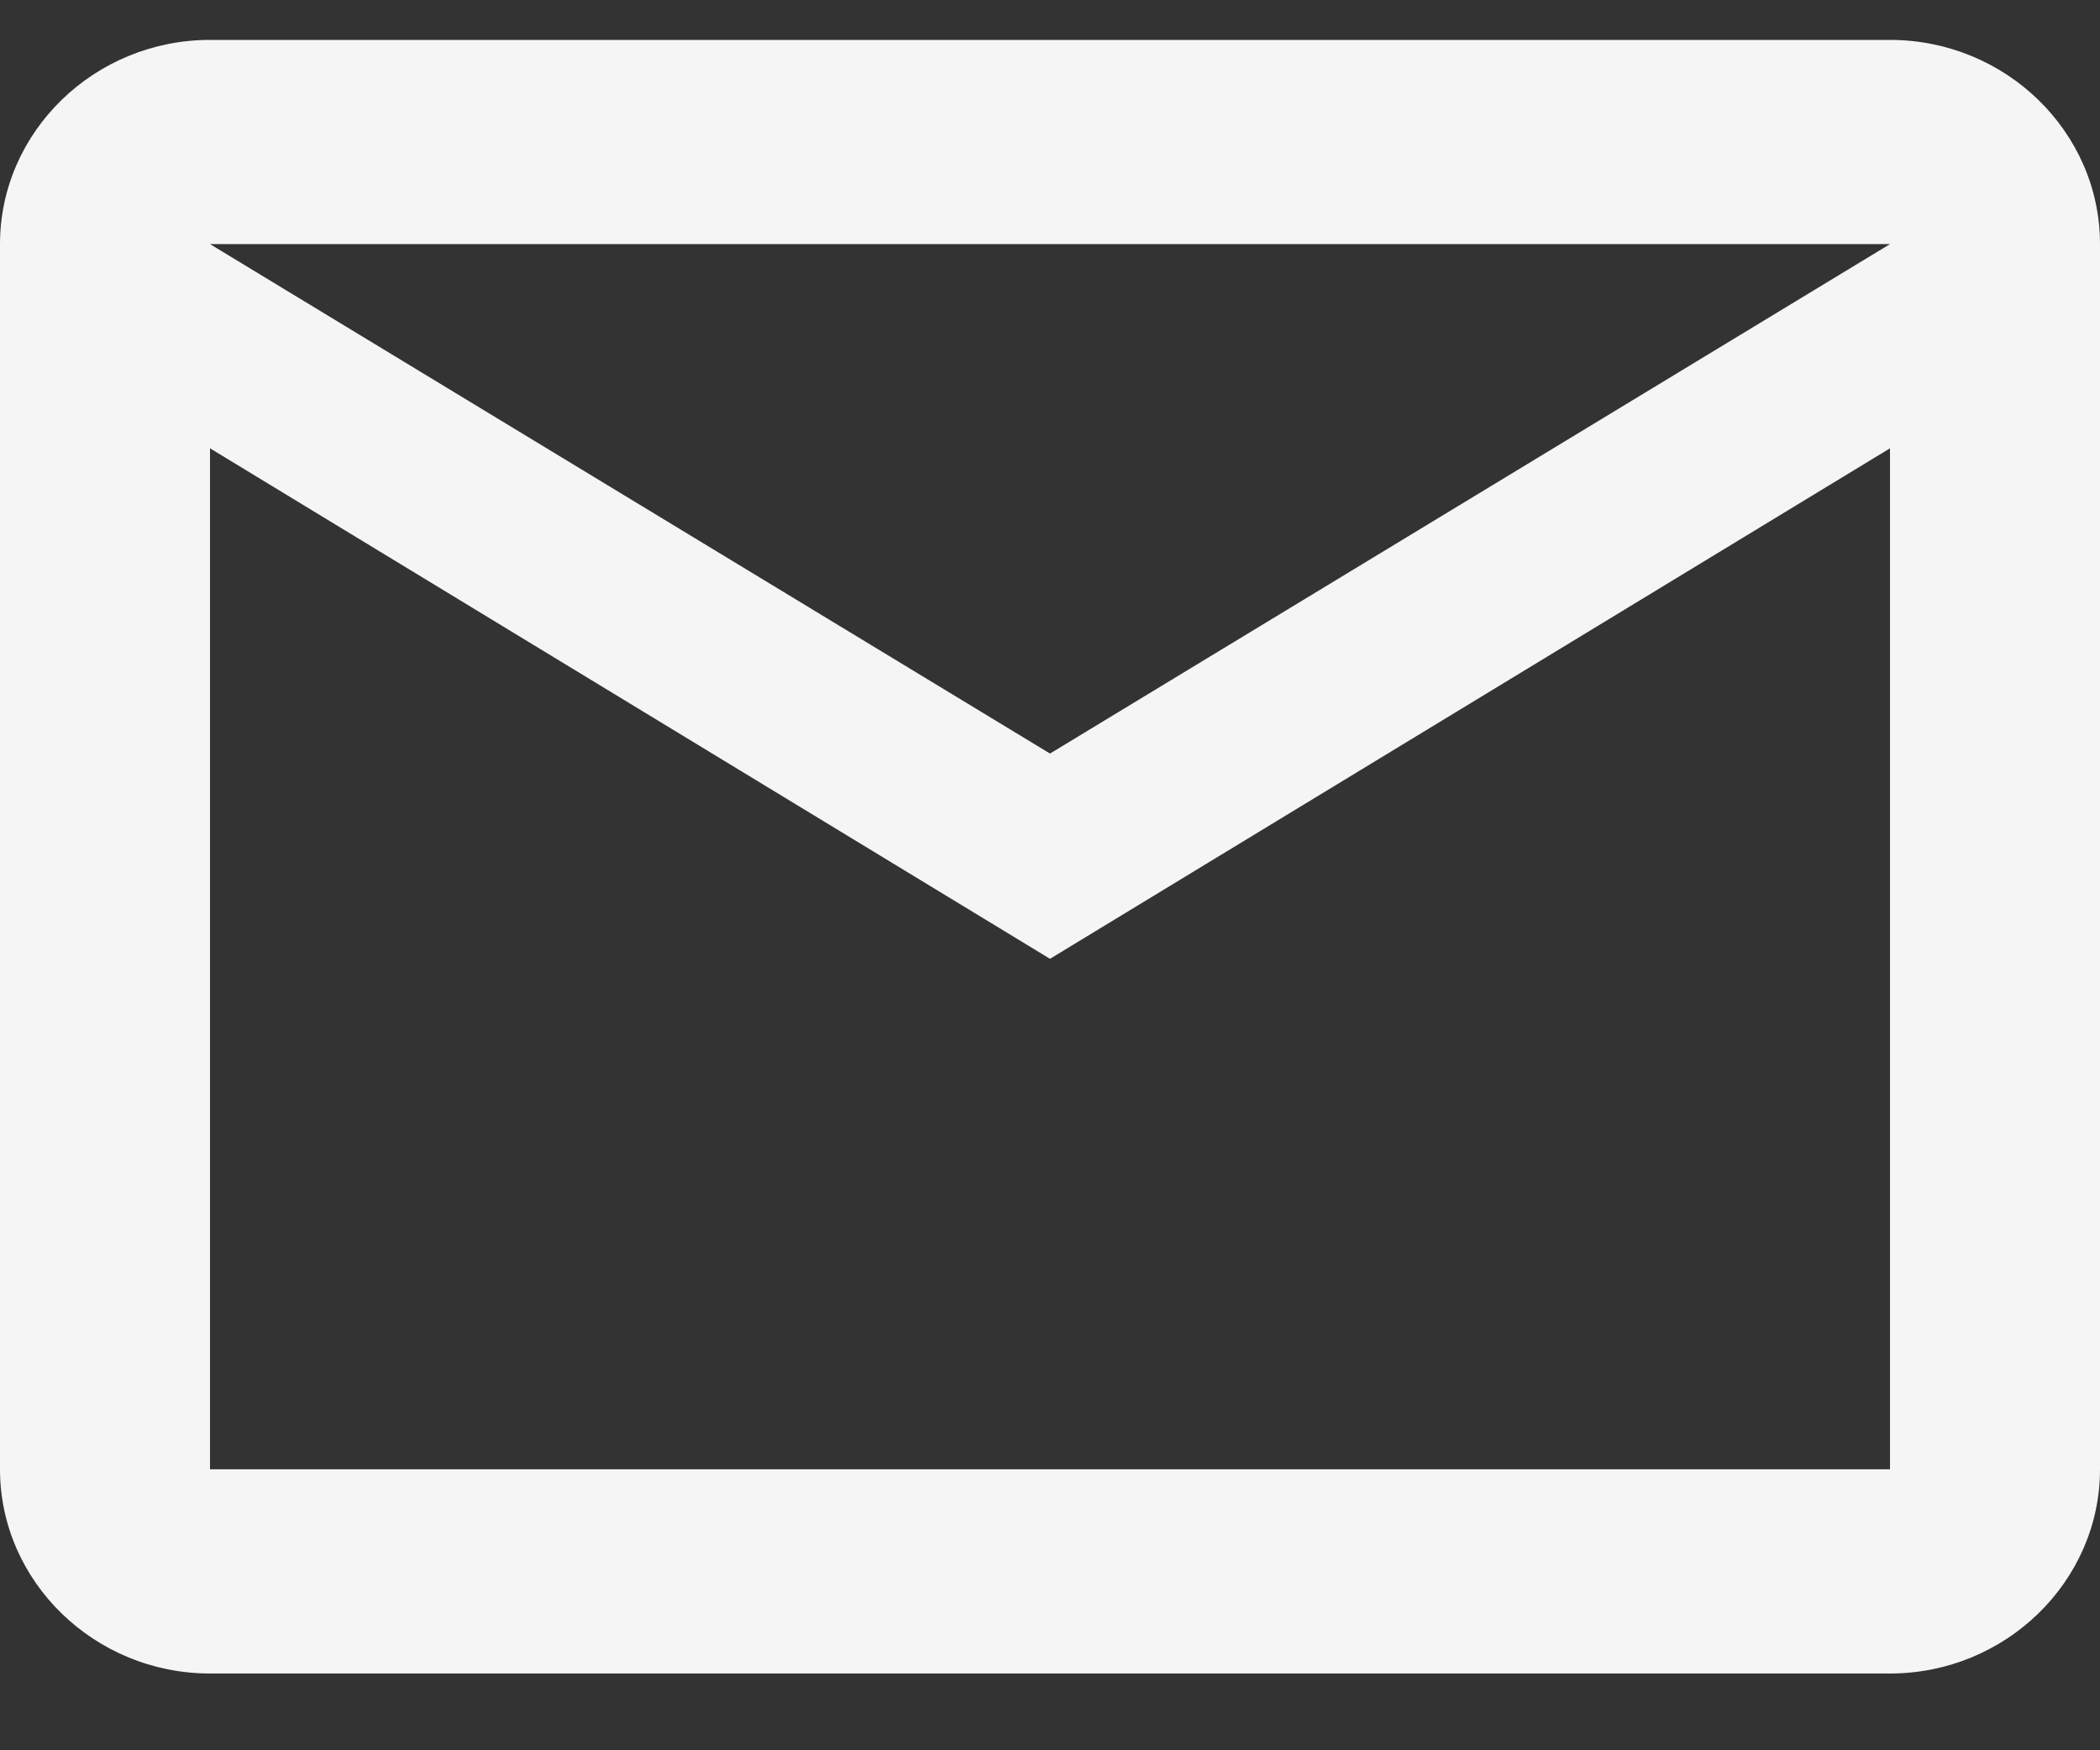 <svg xmlns="http://www.w3.org/2000/svg" width="18" height="15" viewBox="0 0 18 15" fill="none"><rect x="0" y="0" width="18" height="15" fill="#333333" stroke="none"/><path d="M18 2.092C18 1.129 17.19 0.342 16.2 0.342H1.8C0.81 0.342 0 1.129 0 2.092V12.592C0 13.554 0.81 14.342 1.8 14.342H16.2C17.19 14.342 18 13.554 18 12.592V2.092ZM16.2 2.092L9 6.458L1.8 2.092H16.2ZM16.2 12.592H1.8V3.842L9 8.217L16.2 3.842V12.592Z" fill="#F5F5F5"></path></svg>